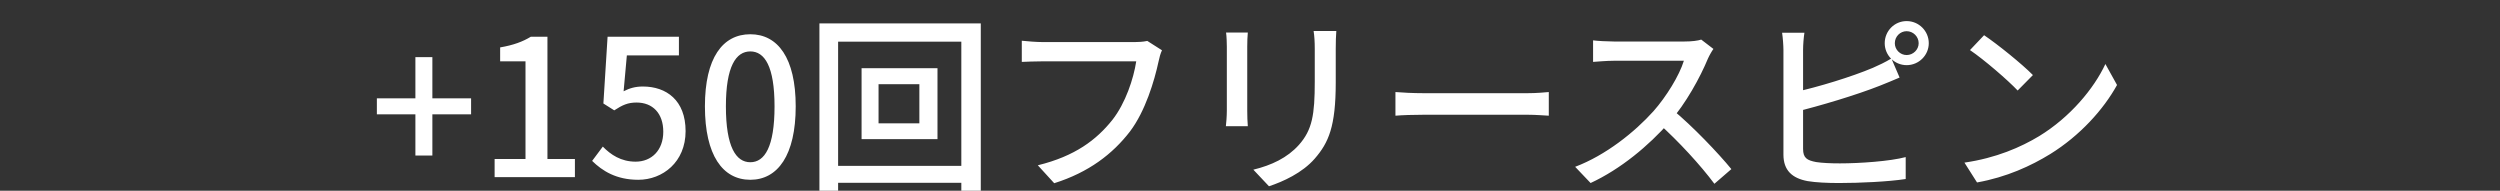<svg width="367" height="28" viewBox="0 0 367 28" fill="none" xmlns="http://www.w3.org/2000/svg">
<rect x="0" y="0" width="367" height="28" fill="#333333" stroke="none"/>
<path d="M60.98 22.836H63.472V16.788H69.156V14.436H63.472V8.388H60.98V14.436H55.324V16.788H60.98V22.836ZM72.609 26H84.397V23.34H80.365V5.392H77.928C76.725 6.12 75.38 6.624 73.421 6.96V9.004H77.144V23.34H72.609V26ZM93.701 26.392C97.285 26.392 100.645 23.788 100.645 19.252C100.645 14.716 97.817 12.7 94.373 12.7C93.253 12.7 92.413 12.952 91.545 13.4L92.021 8.136H99.665V5.392H89.193L88.577 15.192L90.173 16.2C91.377 15.416 92.161 15.052 93.449 15.052C95.801 15.052 97.369 16.62 97.369 19.336C97.369 22.08 95.633 23.732 93.309 23.732C91.153 23.732 89.641 22.696 88.493 21.52L86.925 23.62C88.409 25.076 90.453 26.392 93.701 26.392ZM110.146 26.392C114.178 26.392 116.81 22.78 116.81 15.612C116.81 8.5 114.178 5.028 110.146 5.028C106.086 5.028 103.482 8.5 103.482 15.612C103.482 22.78 106.086 26.392 110.146 26.392ZM110.146 23.816C108.046 23.816 106.562 21.576 106.562 15.612C106.562 9.732 108.046 7.548 110.146 7.548C112.246 7.548 113.702 9.732 113.702 15.612C113.702 21.576 112.246 23.816 110.146 23.816ZM128.971 12.364H134.963V18.104H128.971V12.364ZM126.479 10.012V20.428H137.623V10.012H126.479ZM120.291 3.432V28.352H123.035V6.12H141.123V28.352H143.979V3.432H120.291ZM121.831 24.348V26.84H142.747V24.348H121.831ZM170.579 7.38L168.423 6.008C167.779 6.148 167.079 6.176 166.603 6.176C165.203 6.176 154.843 6.176 153.051 6.176C152.127 6.176 150.811 6.064 149.999 5.98V9.088C150.727 9.06 151.847 9.004 153.023 9.004C154.843 9.004 165.147 9.004 166.799 9.004C166.407 11.552 165.231 15.136 163.299 17.6C160.975 20.512 157.839 22.92 152.351 24.264L154.759 26.896C159.827 25.3 163.327 22.612 165.875 19.308C168.143 16.312 169.459 11.888 170.075 9.032C170.187 8.472 170.355 7.856 170.579 7.38ZM196.171 4.552H192.839C192.951 5.28 193.007 6.12 193.007 7.156C193.007 8.248 193.007 10.74 193.007 11.972C193.007 16.844 192.643 19.056 190.683 21.268C188.975 23.172 186.651 24.264 183.991 24.908L186.287 27.344C188.331 26.672 191.187 25.384 193.007 23.284C195.051 20.932 196.087 18.552 196.087 12.112C196.087 10.936 196.087 8.416 196.087 7.156C196.087 6.12 196.115 5.28 196.171 4.552ZM183.179 4.776H179.987C180.071 5.364 180.099 6.344 180.099 6.848C180.099 7.856 180.099 14.856 180.099 16.228C180.099 17.068 180.015 18.048 179.959 18.524H183.179C183.123 17.964 183.095 16.956 183.095 16.256C183.095 14.912 183.095 7.856 183.095 6.848C183.095 6.092 183.123 5.364 183.179 4.776ZM204.851 13.512V16.984C205.803 16.9 207.455 16.844 209.023 16.844C211.627 16.844 221.959 16.844 224.255 16.844C225.459 16.844 226.747 16.956 227.363 16.984V13.512C226.691 13.568 225.599 13.68 224.227 13.68C221.959 13.68 211.627 13.68 209.023 13.68C207.483 13.68 205.775 13.596 204.851 13.512ZM251.532 7.184L249.74 5.812C249.236 5.98 248.34 6.092 247.304 6.092C246.156 6.092 238.148 6.092 236.888 6.092C236.048 6.092 234.396 6.008 233.864 5.924V9.088C234.284 9.06 235.824 8.92 236.888 8.92C237.952 8.92 246.128 8.92 247.192 8.92C246.52 11.104 244.616 14.184 242.74 16.312C239.968 19.392 235.74 22.78 231.232 24.488L233.5 26.868C237.896 24.824 241.984 21.436 245.12 17.88C247.472 15.22 249.6 11.328 250.72 8.612C250.916 8.164 251.336 7.436 251.532 7.184ZM245.484 16.06L243.44 18.076C246.436 20.764 249.628 24.236 251.672 26.98L254.164 24.824C252.288 22.528 248.452 18.496 245.484 16.06ZM278.16 6.344C278.16 5.364 278.944 4.58 279.896 4.58C280.848 4.58 281.66 5.364 281.66 6.344C281.66 7.296 280.848 8.08 279.896 8.08C278.944 8.08 278.16 7.296 278.16 6.344ZM276.676 6.344C276.676 8.108 278.104 9.564 279.896 9.564C281.688 9.564 283.144 8.108 283.144 6.344C283.144 4.552 281.688 3.096 279.896 3.096C278.104 3.096 276.676 4.552 276.676 6.344ZM264.888 4.804H261.612C261.724 5.532 261.808 6.708 261.808 7.352C261.808 8.948 261.808 19.756 261.808 22.696C261.808 25.02 263.096 26.168 265.364 26.588C266.54 26.784 268.22 26.868 269.956 26.868C273.008 26.868 277.236 26.672 279.756 26.28V23.06C277.432 23.676 273.036 23.984 270.096 23.984C268.78 23.984 267.464 23.928 266.596 23.788C265.28 23.536 264.692 23.2 264.692 21.856C264.692 19.784 264.692 8.948 264.692 7.352C264.692 6.568 264.776 5.532 264.888 4.804ZM263.404 13.54L263.432 16.452C267.044 15.584 272.56 13.932 275.948 12.588C276.816 12.252 277.936 11.776 278.86 11.384L277.656 8.584C276.732 9.144 275.836 9.564 274.94 9.956C271.832 11.272 266.876 12.784 263.404 13.54ZM291.264 5.168L289.192 7.352C291.264 8.752 294.764 11.776 296.192 13.288L298.432 11.02C296.836 9.396 293.224 6.484 291.264 5.168ZM288.38 23.872L290.228 26.784C294.596 26 298.152 24.348 300.98 22.612C305.32 19.924 308.792 16.088 310.78 12.476L309.072 9.396C307.392 13.008 303.892 17.208 299.356 19.98C296.668 21.604 293.028 23.2 288.38 23.872Z" fill="white"/>
</svg>
